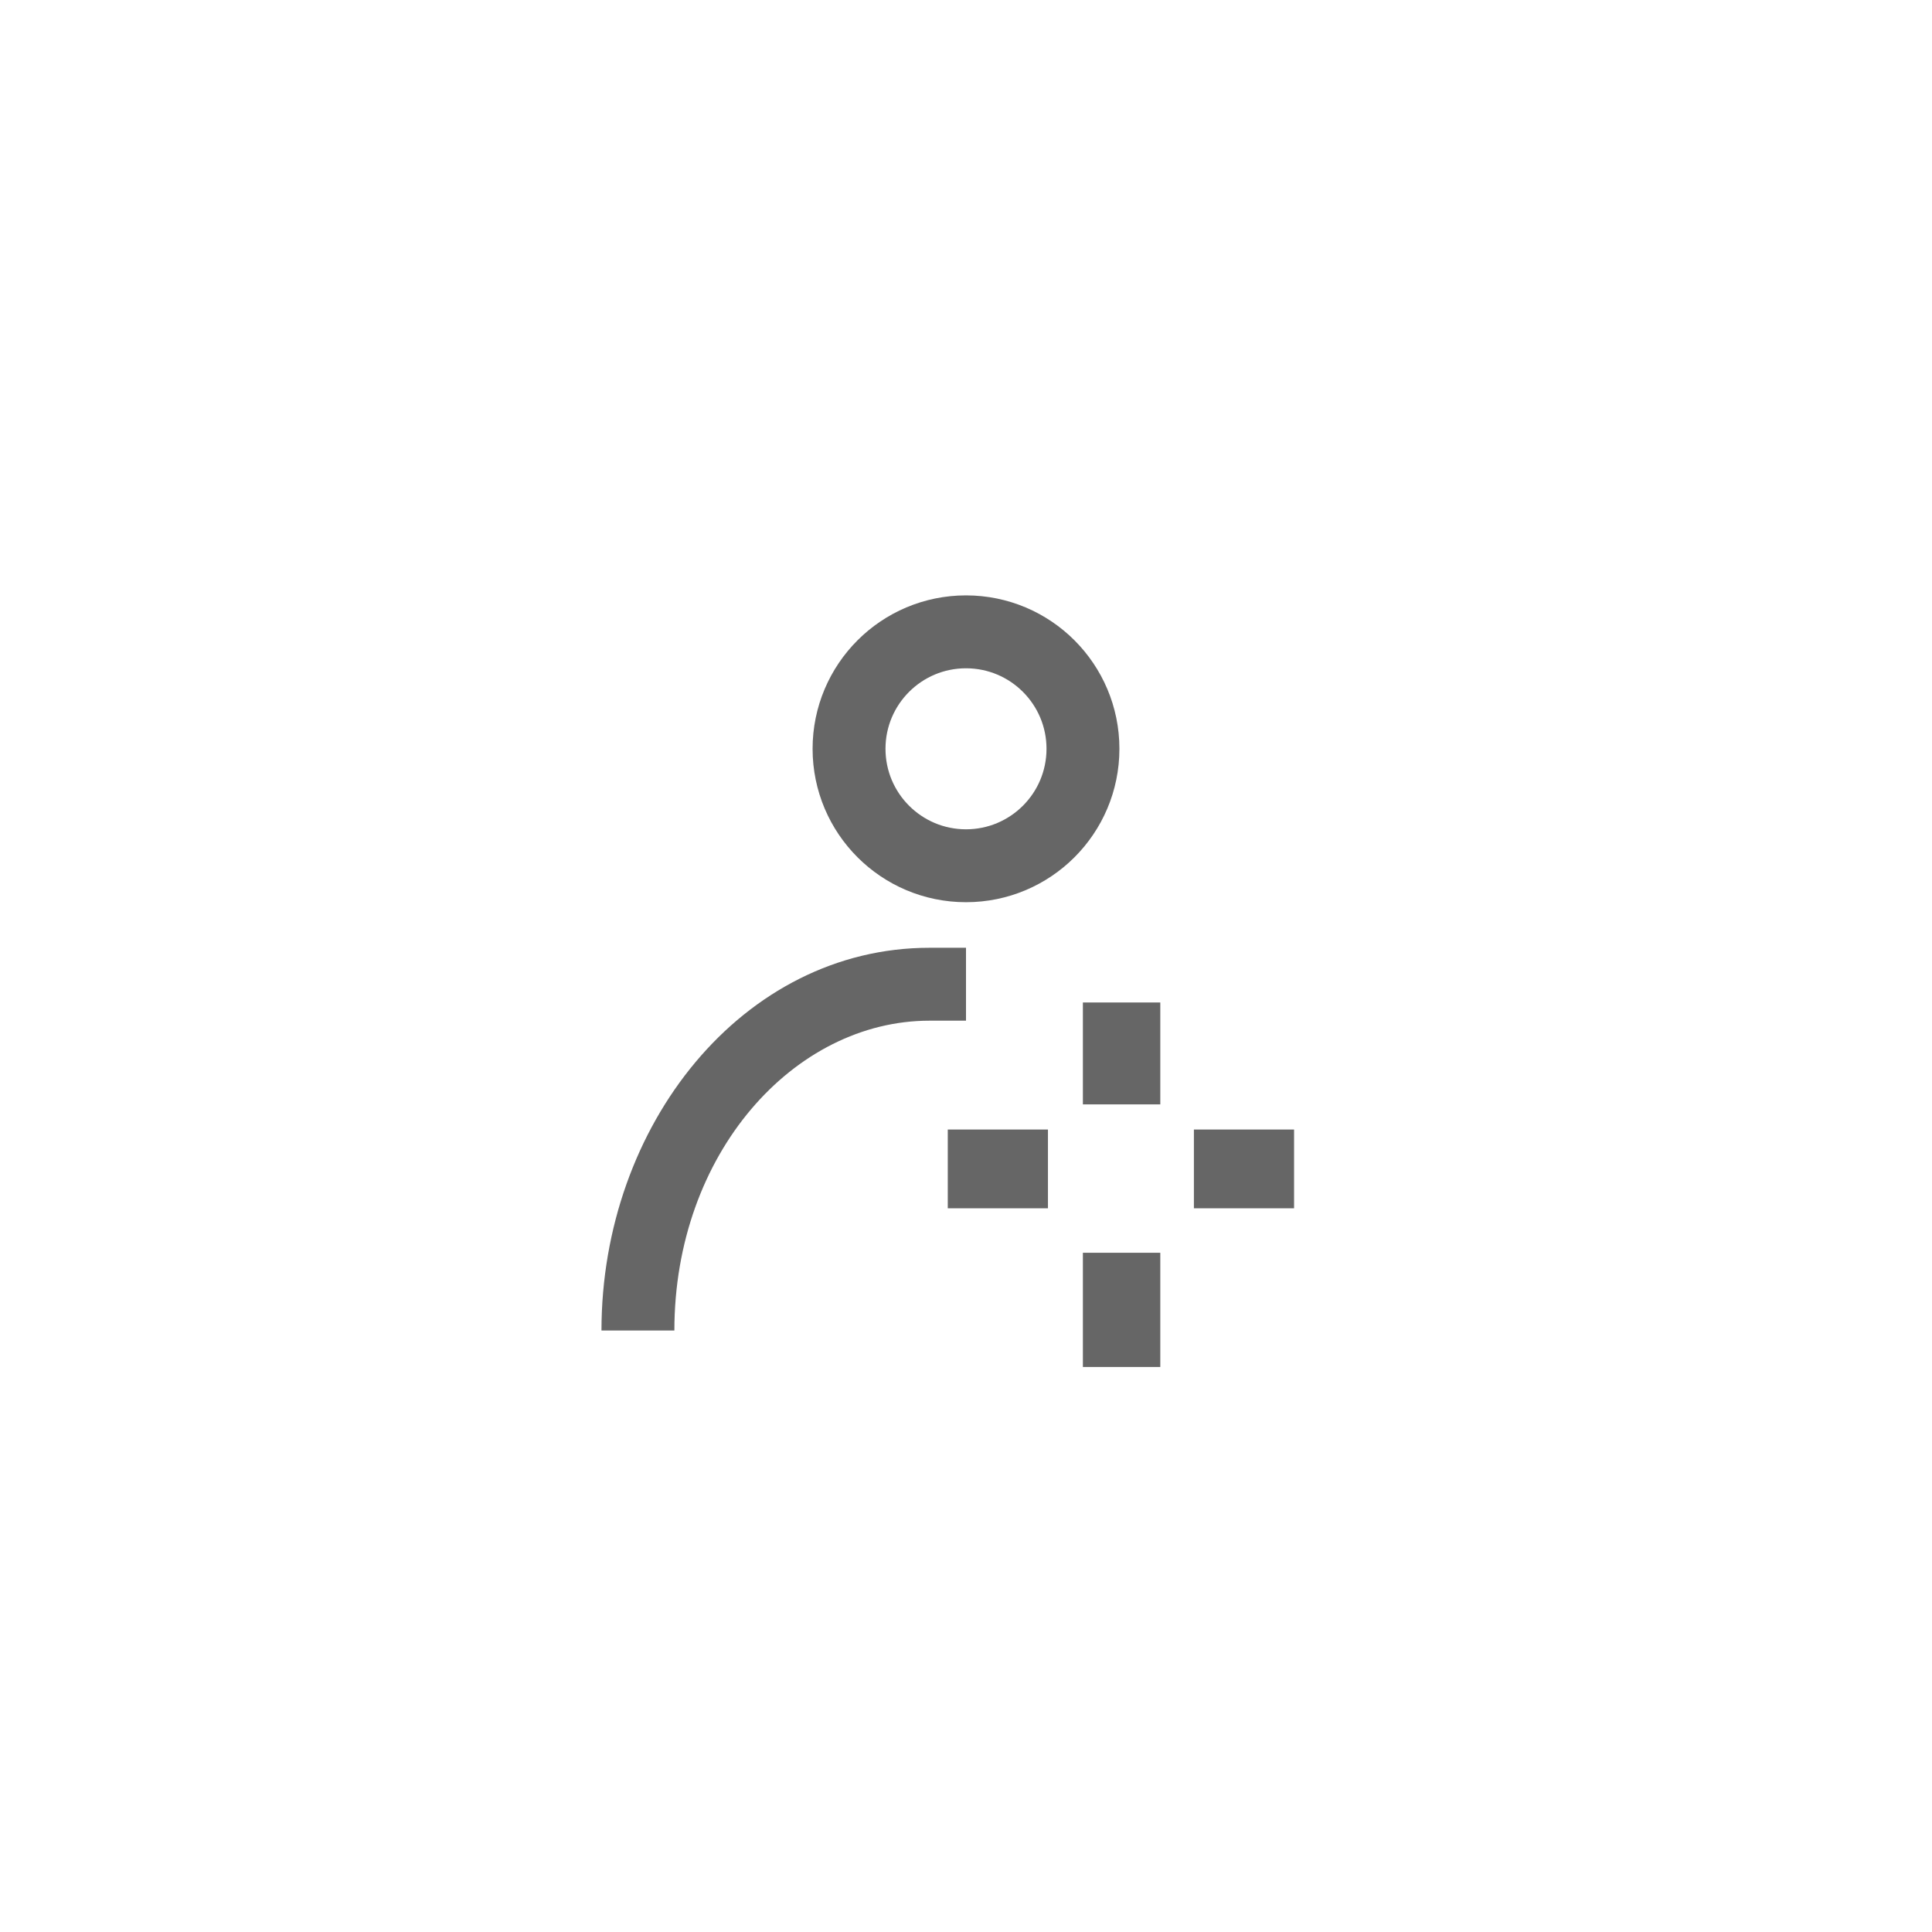 <svg width="106" height="106" viewBox="0 0 106 106" fill="none" xmlns="http://www.w3.org/2000/svg">
<g clip-path="url(#clip0_1538_4275)">
<path d="M53 47.5C56.544 47.5 59.417 44.627 59.417 41.083C59.417 37.539 56.544 34.666 53 34.666C49.456 34.666 46.583 37.539 46.583 41.083C46.583 44.627 49.456 47.5 53 47.5Z" stroke="#666666" stroke-width="4" stroke-linecap="round" stroke-linejoin="round"/>
<path d="M51 56H53V52H51V56ZM37 73C37 63.275 43.576 56 51 56V52C40.751 52 33 61.738 33 73H37Z" fill="#666666"/>
<path d="M63.66 87.995H59.413V68.734H63.66V88V87.995ZM65.504 61.971V66.293H71V61.971H65.504ZM52 61.971V66.293H57.496V61.971H52ZM63.66 55H59.413V60.592H63.66V55Z" fill="#666666"/>
</g>
<defs>
<clipPath id="clip0_1538_4275">
<rect width="44" height="44" fill="white" transform="translate(31 31)"/>
</clipPath>
</defs>
</svg>
